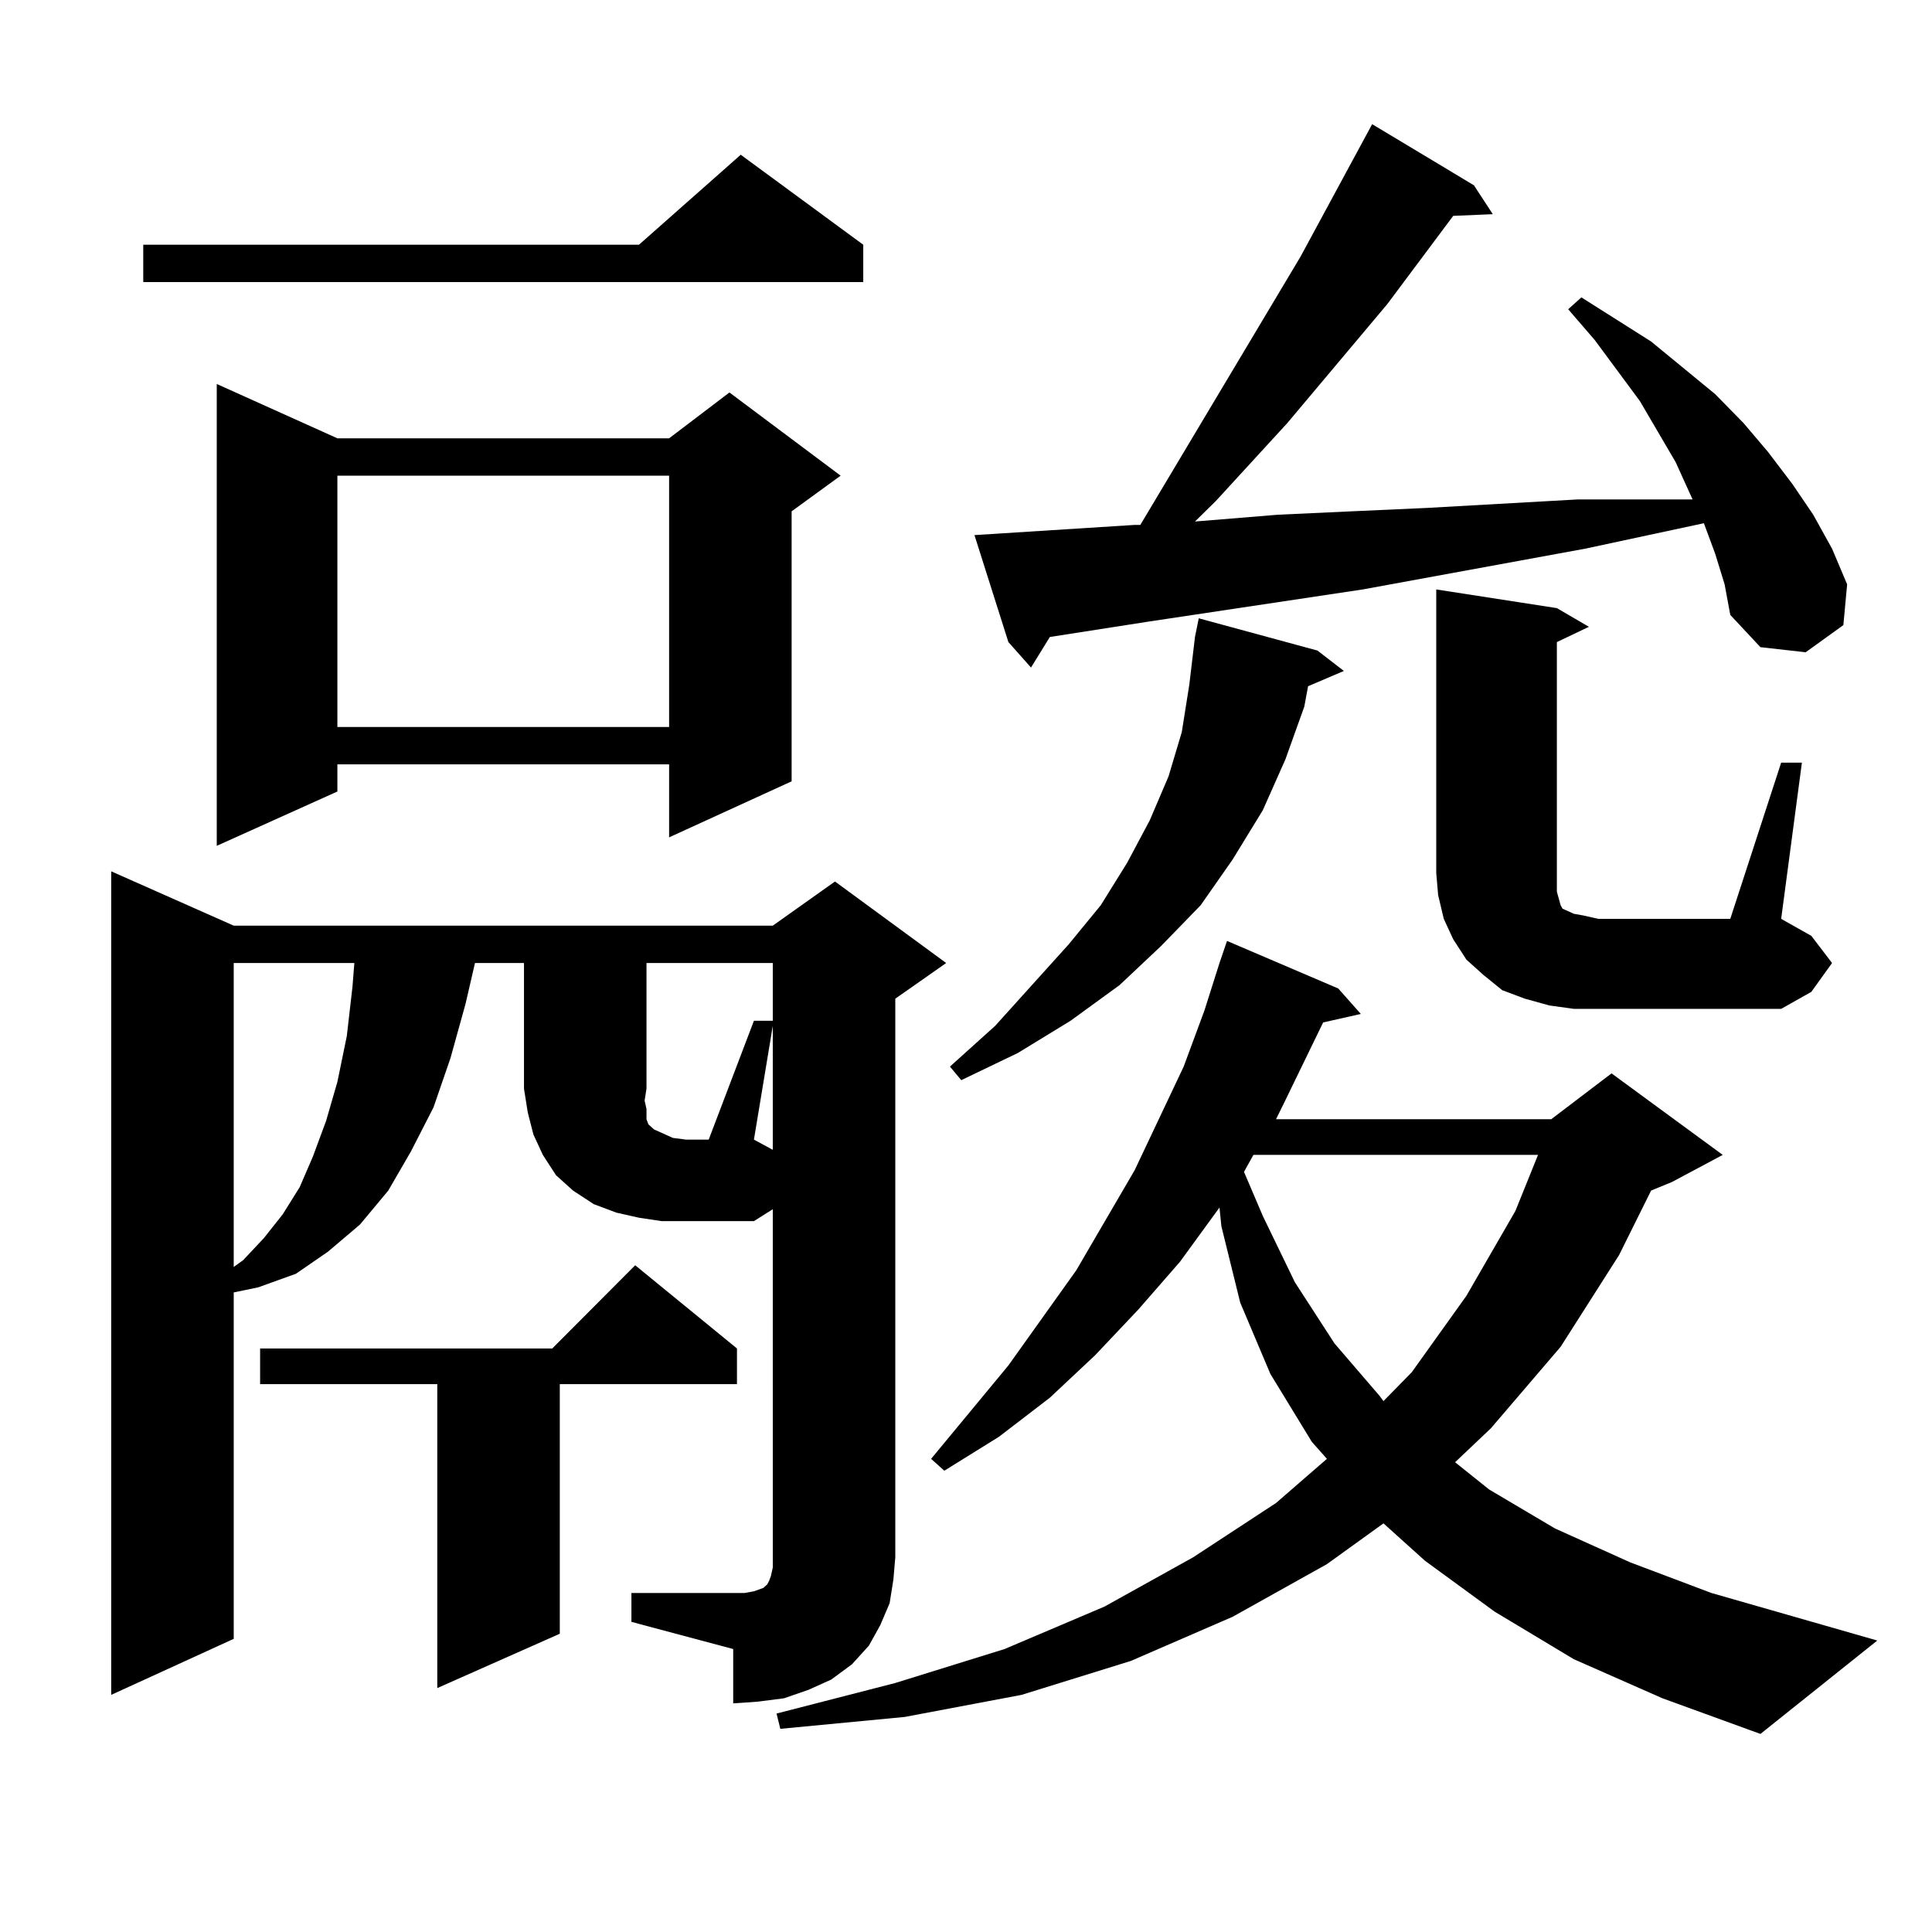 <?xml version="1.0" encoding="utf-8"?>
<!-- Generator: Adobe Illustrator 16.0.0, SVG Export Plug-In . SVG Version: 6.00 Build 0)  -->
<!DOCTYPE svg PUBLIC "-//W3C//DTD SVG 1.1//EN" "http://www.w3.org/Graphics/SVG/1.1/DTD/svg11.dtd">
<svg version="1.1" id="图层_1" xmlns="http://www.w3.org/2000/svg" xmlns:xlink="http://www.w3.org/1999/xlink" x="0px" y="0px"
	 width="1000px" height="1000px" viewBox="0 0 1000 1000" enable-background="new 0 0 1000 1000" xml:space="preserve">
<path d="M460.477,829.801l-4.878,11.426l-5.854,10.547l-8.78,9.668l-10.731,7.91l-11.707,5.273l-12.683,4.395l-13.658,1.758
	l-12.683,0.879v-28.125l-52.682-14.063v-14.941h52.682h5.854l4.878-0.879l4.878-1.758l1.951-1.758l0.976-1.758l0.976-2.637
	l0.976-4.395v-5.273V625.895l-9.756,6.152h-47.804l-11.707-1.758l-11.707-2.637l-11.707-4.395l-10.731-7.031l-8.78-7.91
	l-6.829-10.547l-4.878-10.547l-2.927-11.426l-1.951-12.305v-65.039h-25.365l-4.878,21.094l-7.805,28.125l-8.78,25.488
	l-11.707,22.852l-11.707,20.215l-14.634,17.578l-16.585,14.063l-16.585,11.426l-19.512,7.031l-12.683,2.637v179.297L57.56,877.262
	v-426.27l63.413,28.125h279.018l32.194-22.852l57.56,42.188l-26.341,18.457v289.16l-0.976,11.426L460.477,829.801z M446.819,126.676
	v19.336H74.145v-19.336h256.579l52.682-46.582L446.819,126.676z M174.63,226.871h171.703l31.219-23.73l57.56,43.066l-25.365,18.457
	V404.41l-63.413,29.004v-37.793H174.63v14.063l-62.438,28.125V198.746L174.63,226.871z M120.973,498.453v157.324l4.878-3.516
	l10.731-11.426l9.756-12.305l8.78-14.063l6.829-15.82l6.829-18.457l5.854-20.215l4.878-23.73l2.927-25.488l0.976-12.305H120.973z
	 M381.455,697.965v18.457H289.75v129.199l-63.413,28.125V716.422h-91.705v-18.457h151.216l42.926-43.066L381.455,697.965z
	 M174.63,246.207v130.078h171.703V246.207H174.63z M390.235,528.336h9.756v-29.883h-65.364v65.039l-0.976,6.152l0.976,4.395v3.516
	v1.758l0.976,2.637l2.927,2.637l3.902,1.758l5.854,2.637l6.829,0.879h11.707L390.235,528.336z M399.991,530.973l-9.756,58.887
	l9.756,5.273V530.973z M814.615,858.805l-40.975-24.609l-36.097-26.367l-21.463-19.336l-29.268,21.094l-48.779,27.246
	l-52.682,22.852l-56.584,17.578l-60.486,11.426l-64.389,6.152l-1.951-7.91l61.462-15.82l56.584-17.578l51.706-21.973l45.853-25.488
	l42.926-28.125l26.341-22.852l-7.805-8.789l-21.463-35.156l-15.609-36.914l-9.756-39.551l-0.976-9.668l-20.487,28.125
	l-21.463,24.609l-22.438,23.73l-23.414,21.973l-26.341,20.215l-28.292,17.578l-6.829-6.152l39.999-48.34l35.121-49.219
	l30.243-51.855l25.365-53.613l10.731-29.004l7.805-24.609l3.902-11.426l57.56,24.609l11.707,13.184l-19.512,4.395l-20.487,42.188
	l-3.902,7.91h142.436l31.219-23.73l57.56,42.188l-26.341,14.063l-10.731,4.395l-16.585,33.398l-30.243,47.461l-36.097,42.188
	l-18.536,17.578l17.561,14.063l34.146,20.215l39.023,17.578l41.95,15.82l85.852,24.609l-60.486,48.34l-50.73-18.457L814.615,858.805
	z M681.935,336.734l13.658,10.547l-18.536,7.91l-1.951,10.547l-9.756,27.246l-11.707,26.367l-15.609,25.488l-16.585,23.73
	l-20.487,21.094l-21.463,20.215l-25.365,18.457l-27.316,16.699l-29.268,14.063l-5.854-7.031l23.414-21.094l38.048-42.188
	l16.585-20.215l13.658-21.973l11.707-21.973l9.756-22.852l6.829-22.852l3.902-24.609l2.927-24.609l1.951-9.668L681.935,336.734z
	 M887.784,286.637l-5.854-15.82L820.468,284l-115.119,21.094l-111.217,16.699l-50.73,7.91l-9.756,15.82l-11.707-13.184
	l-17.561-55.371l82.925-5.273h2.927l82.925-138.867l37.072-68.555l52.682,31.641l9.756,14.941l-20.487,0.879l-34.146,45.703
	l-51.706,61.523l-37.072,40.43l-10.731,10.547l42.926-3.516l38.048-1.758l39.023-1.758l78.047-4.395h40.975h18.536l-8.78-19.336
	l-18.536-31.641l-23.414-31.641l-13.658-15.82l6.829-6.152l36.097,22.852l33.17,27.246l14.634,14.941l12.683,14.941l12.683,16.699
	l10.731,15.82L948.27,284l7.805,18.457l-1.951,21.094l-19.512,14.063l-23.414-2.637l-15.609-16.699l-2.927-15.82L887.784,286.637z
	 M648.765,597.77l-4.878,8.789l9.756,22.852l16.585,34.277l20.487,31.641l23.414,27.246l1.951,2.637l14.634-14.941l28.292-39.551
	l25.365-43.945l11.707-29.004H648.765z M921.929,394.742h10.731l-10.731,80.859l15.609,8.789l10.731,14.063l-10.731,14.941
	l-15.609,8.789h-94.632h-12.683l-12.683-1.758l-12.683-3.516l-11.707-4.395l-9.756-7.91l-8.78-7.91l-6.829-10.547l-4.878-10.547
	l-2.927-12.305l-0.976-11.426V305.094l62.438,9.668l16.585,9.668l-16.585,7.91v119.531v5.273v4.395l0.976,3.516l0.976,3.516
	l0.976,1.758l1.951,0.879l3.902,1.758l4.878,0.879l7.805,1.758h68.291L921.929,394.742z"/>
</svg>
